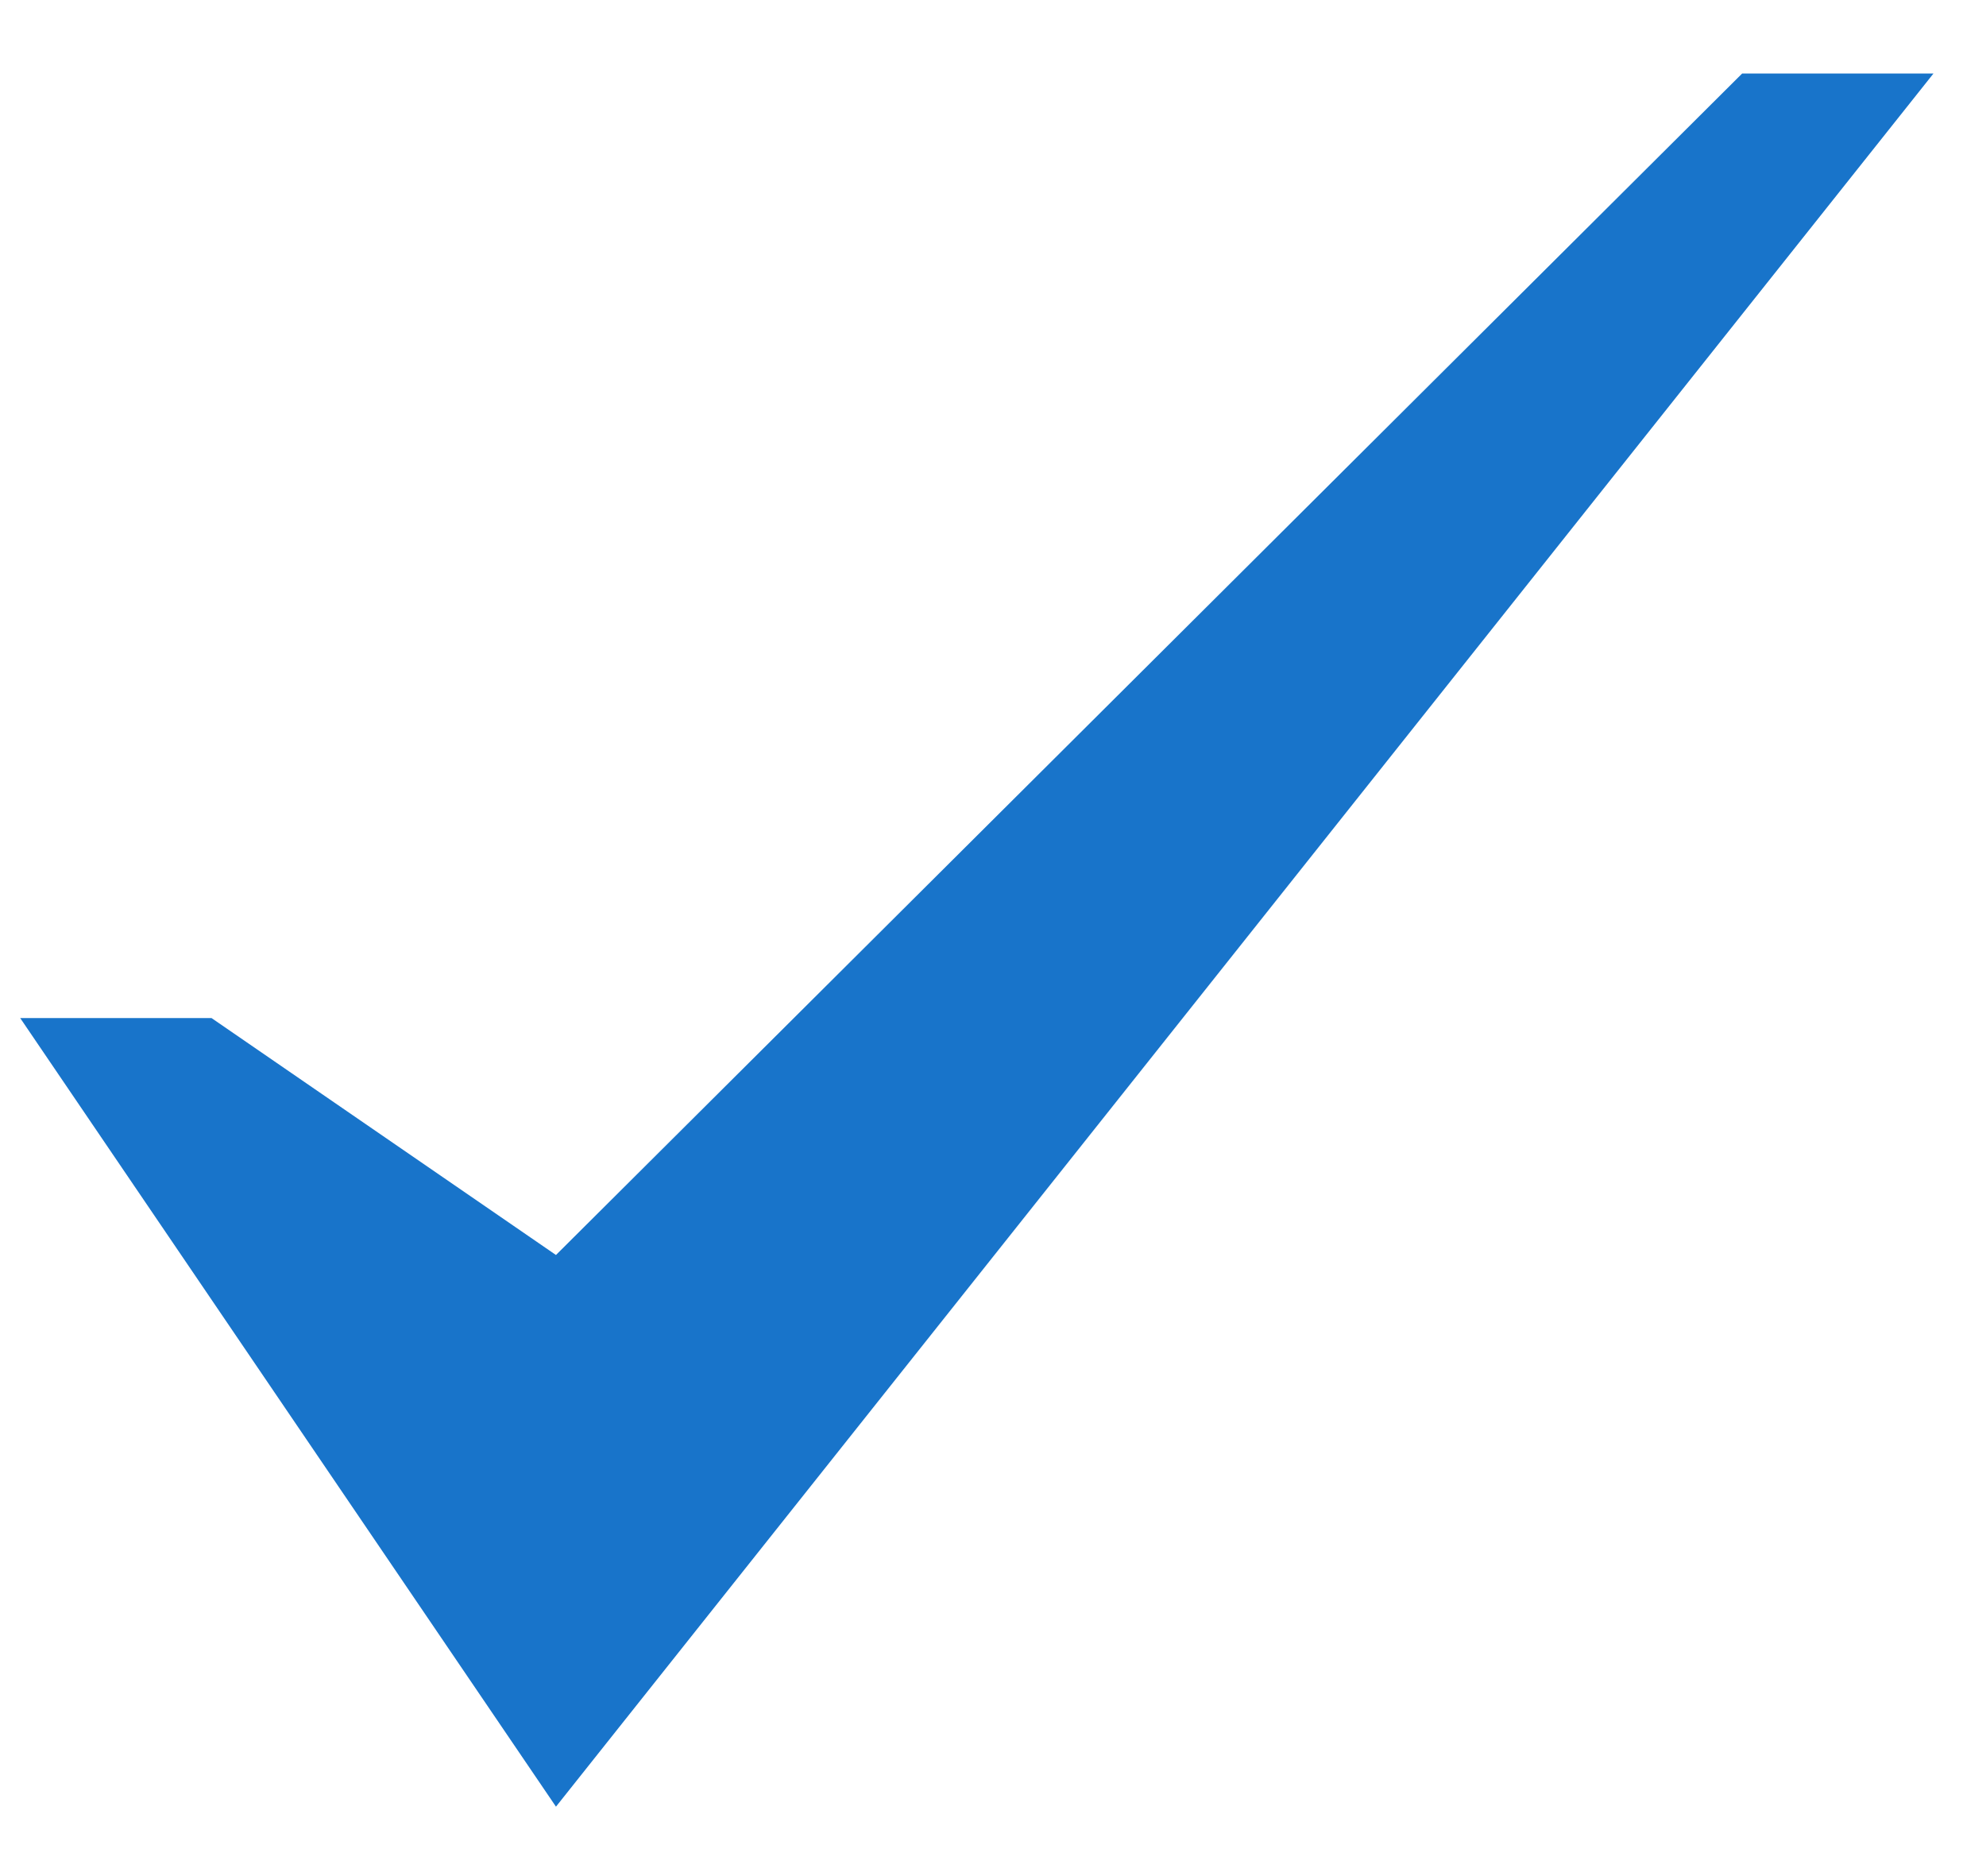 <svg width="18" height="17" viewBox="0 0 18 17" fill="none" xmlns="http://www.w3.org/2000/svg">
<path d="M15.79 0.666L5.039 11.372L1.917 9.225H0.183L5.039 16.371L17.524 0.666H15.79Z" fill="#1874CA"/>
</svg>
